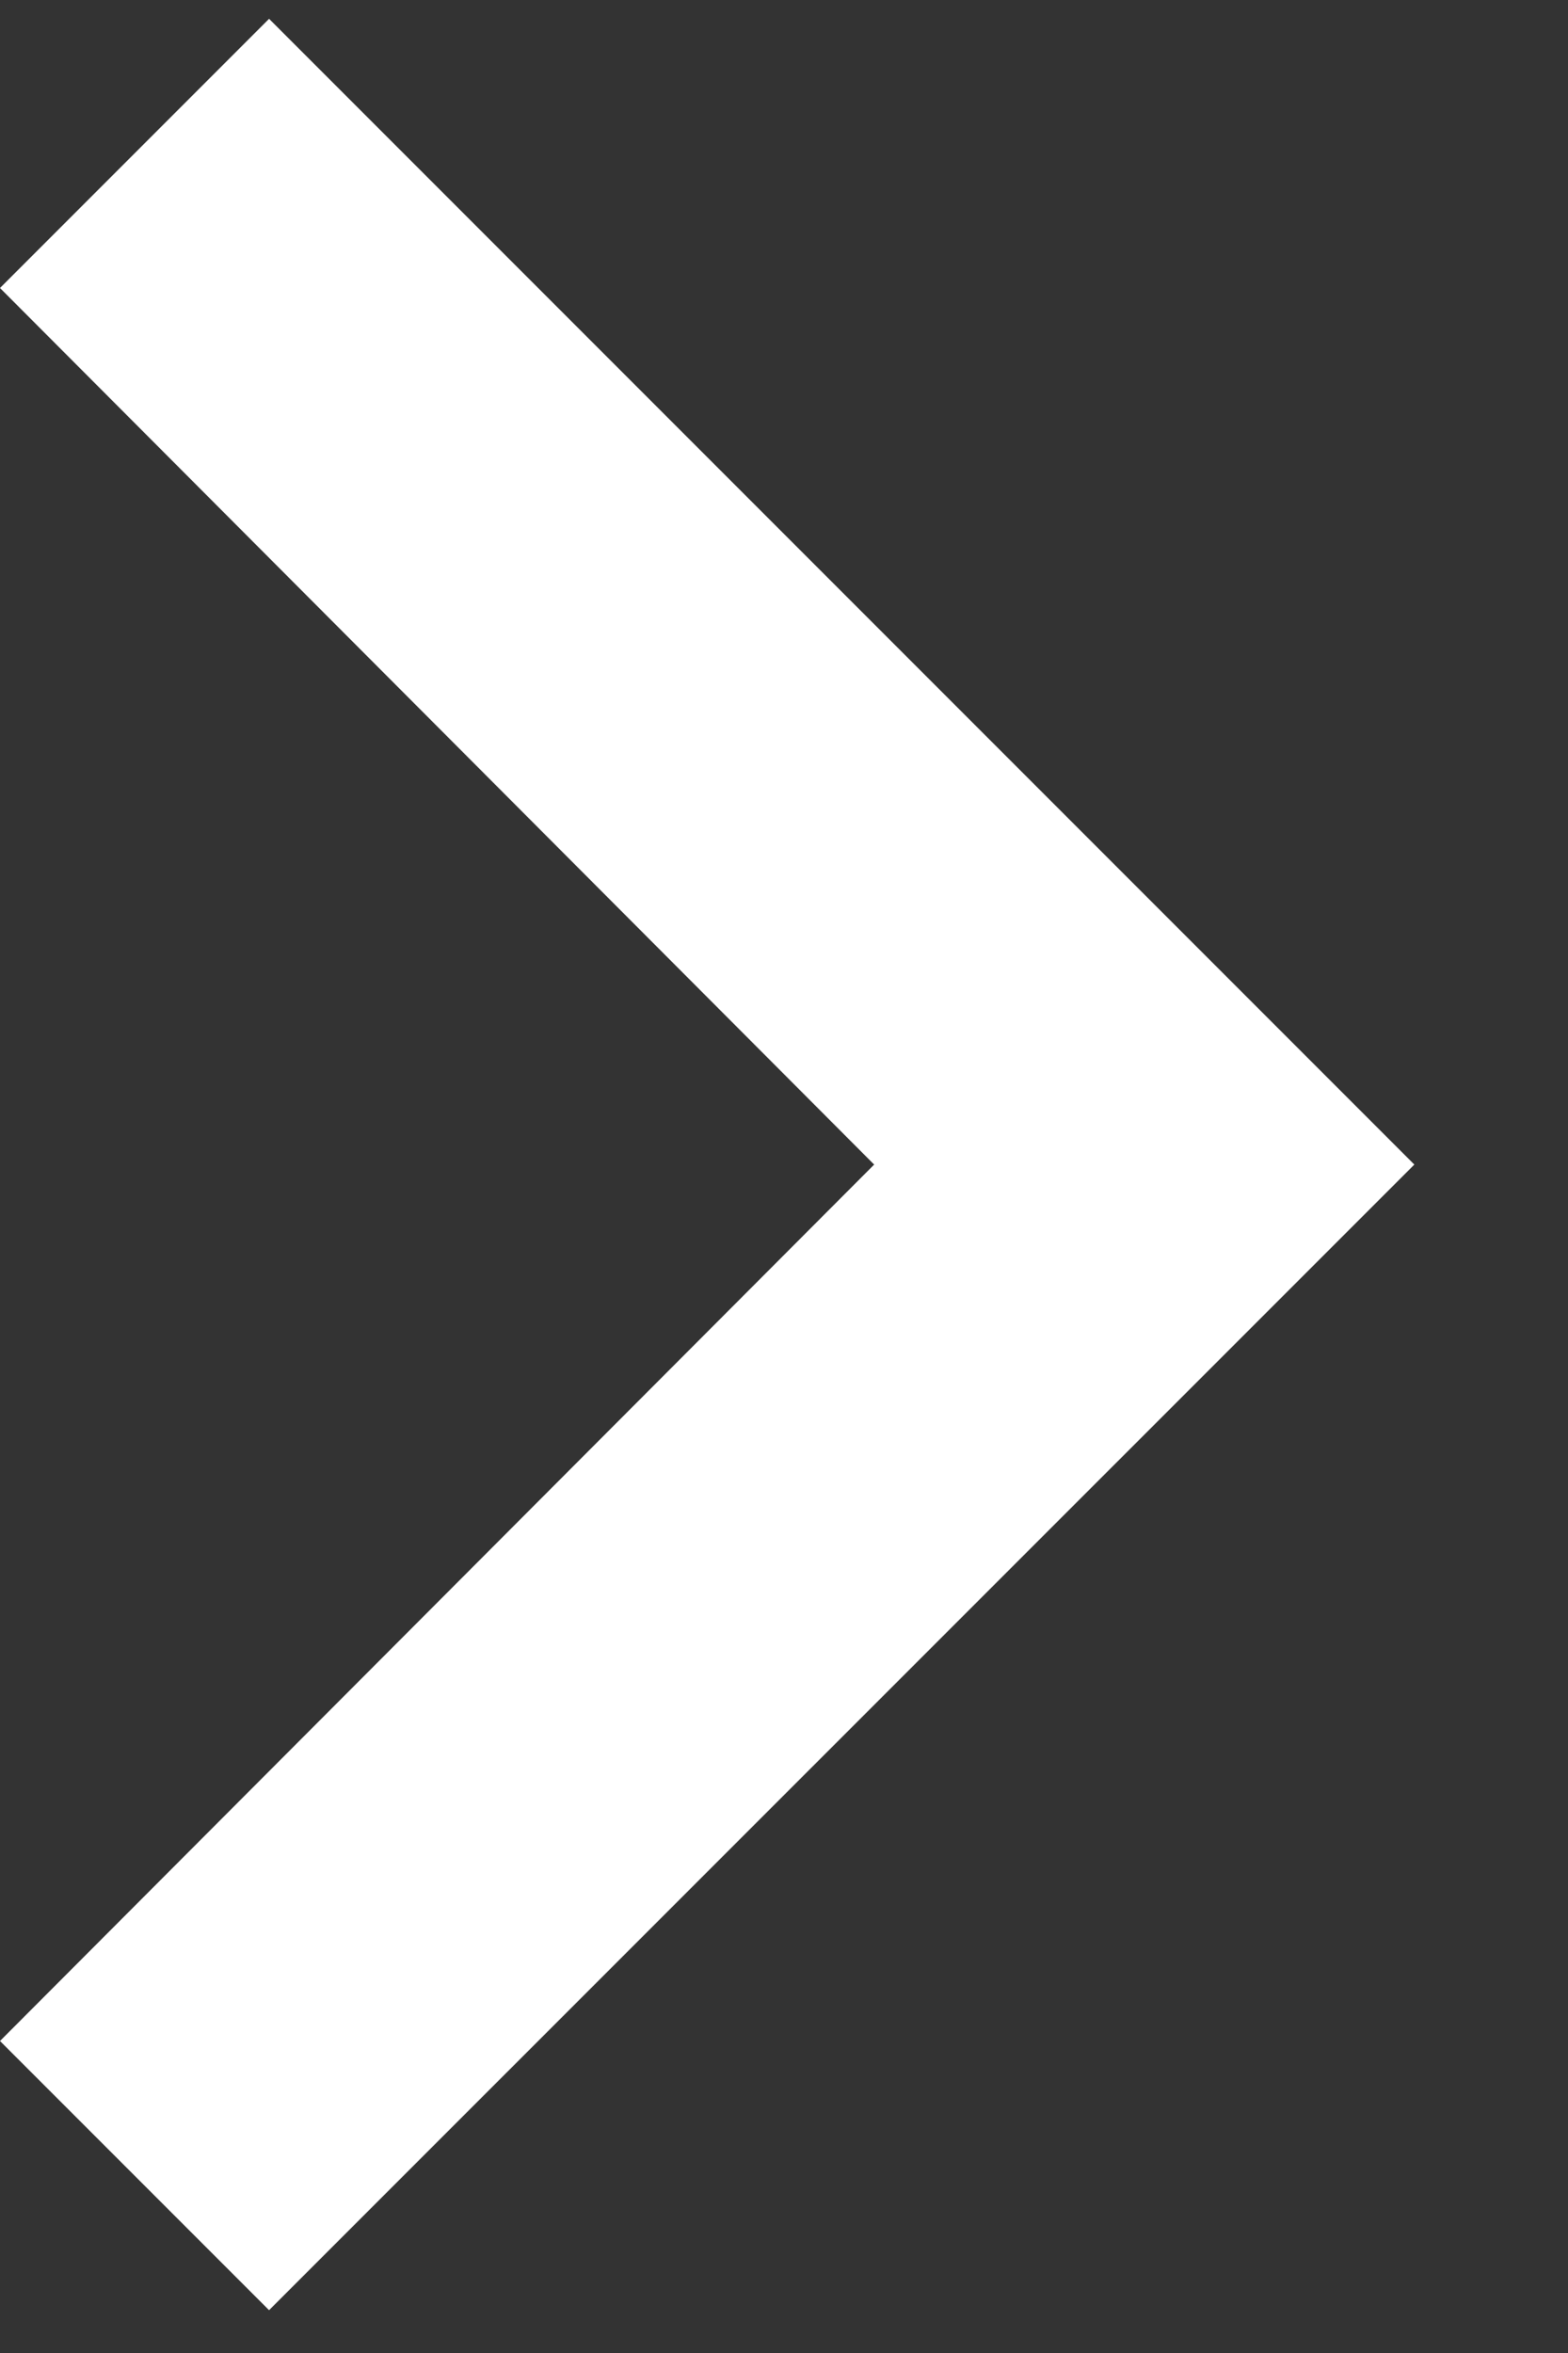 <svg width="10" height="15" viewBox="0 0 10 15" fill="none" xmlns="http://www.w3.org/2000/svg">
<rect x="0" y="0" width="10" height="15" fill="#333333" stroke="none"/>
<path d="M1.716 0.12L0 1.836L5.575 7.424L0 13.011L1.716 14.727L9.02 7.424L1.716 0.12Z" fill="white"/>
</svg>
